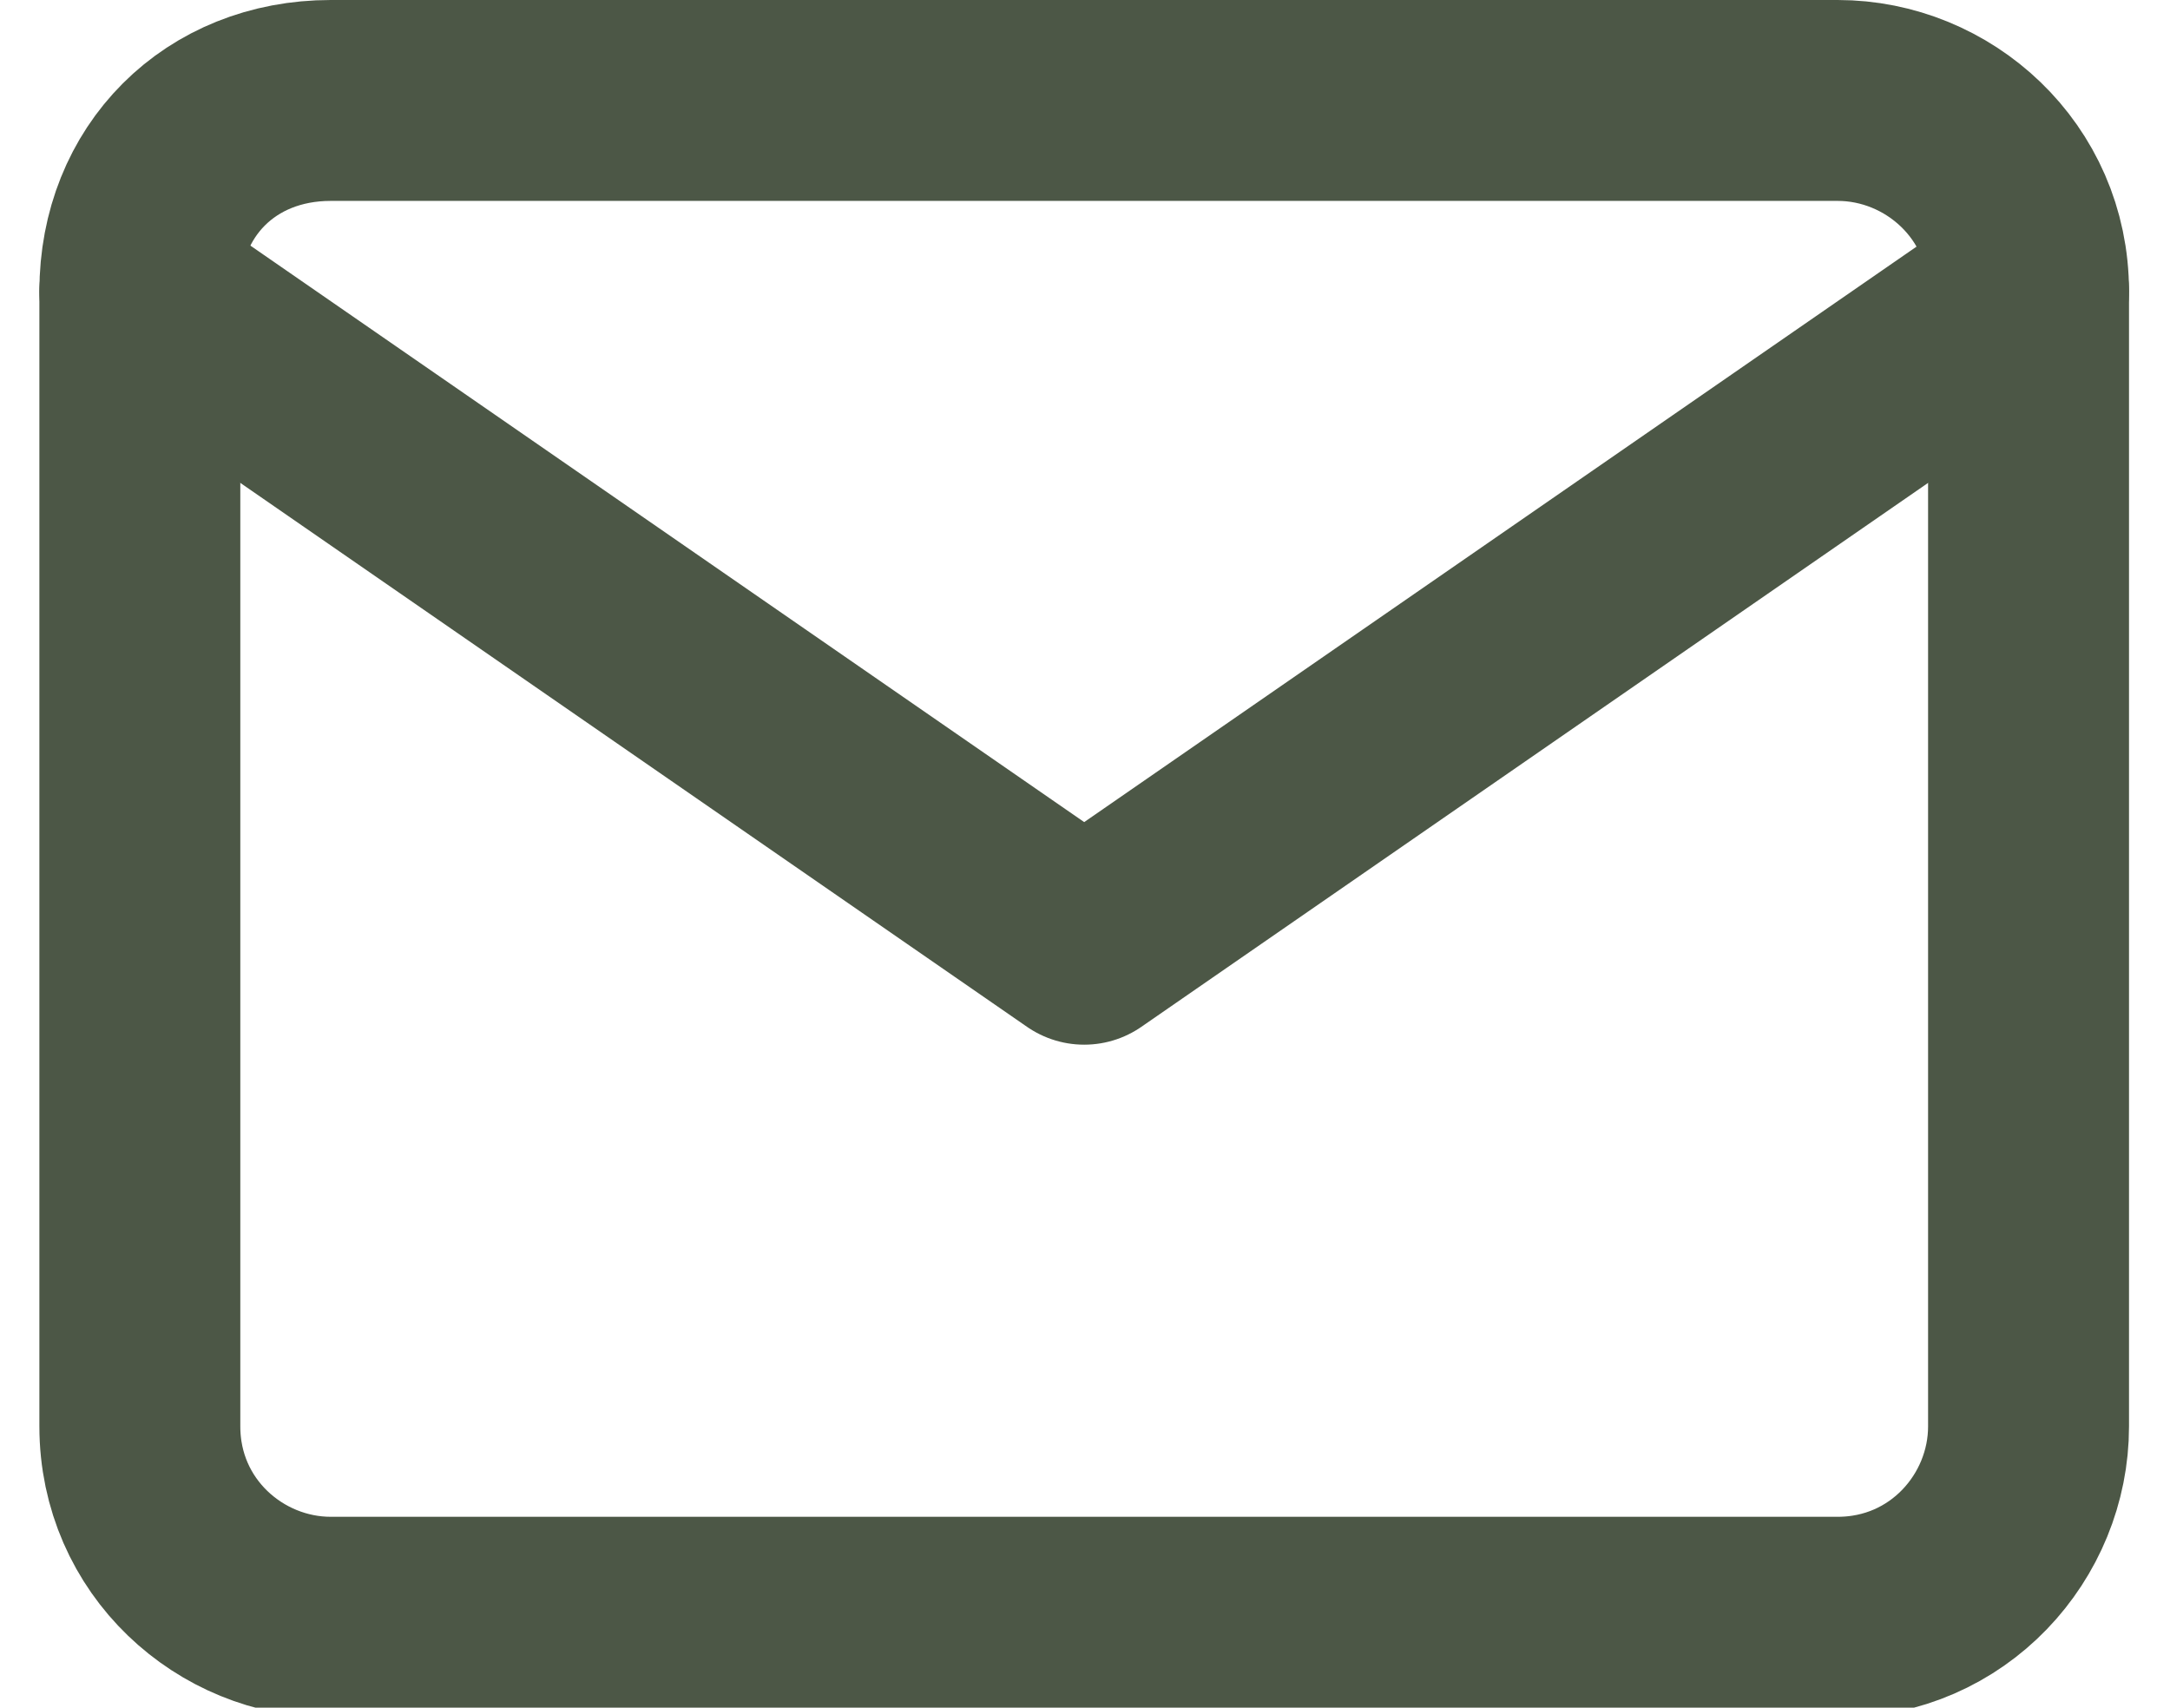 <?xml version="1.0" encoding="utf-8"?>
<!-- Generator: Adobe Illustrator 27.2.0, SVG Export Plug-In . SVG Version: 6.00 Build 0)  -->
<svg version="1.1" id="Vrstva_1" xmlns="http://www.w3.org/2000/svg" xmlns:xlink="http://www.w3.org/1999/xlink" x="0px" y="0px"
	 viewBox="0 0 21.6 17" style="enable-background:new 0 0 21.6 17;" xml:space="preserve">
<style type="text/css">
	.st0{fill:none;stroke:#4C5746;stroke-width:2;stroke-linecap:round;stroke-linejoin:round;}
</style>
<g id="Group_78" transform="translate(-1599.515 -18)">
	<g id="Icon_feather-mail" transform="translate(1600.907 19)">
		<path id="Path_1" class="st0" d="M1.9,0h15c1,0,1.9,0.8,1.9,1.9v11.3c0,1-0.8,1.9-1.9,1.9h-15c-1,0-1.9-0.8-1.9-1.9V1.9
			C0,0.8,0.8,0,1.9,0z"/>
		<path id="Path_2" class="st0" d="M18.8,1.9L9.4,8.4L0,1.9"/>
	</g>
</g>
</svg>
